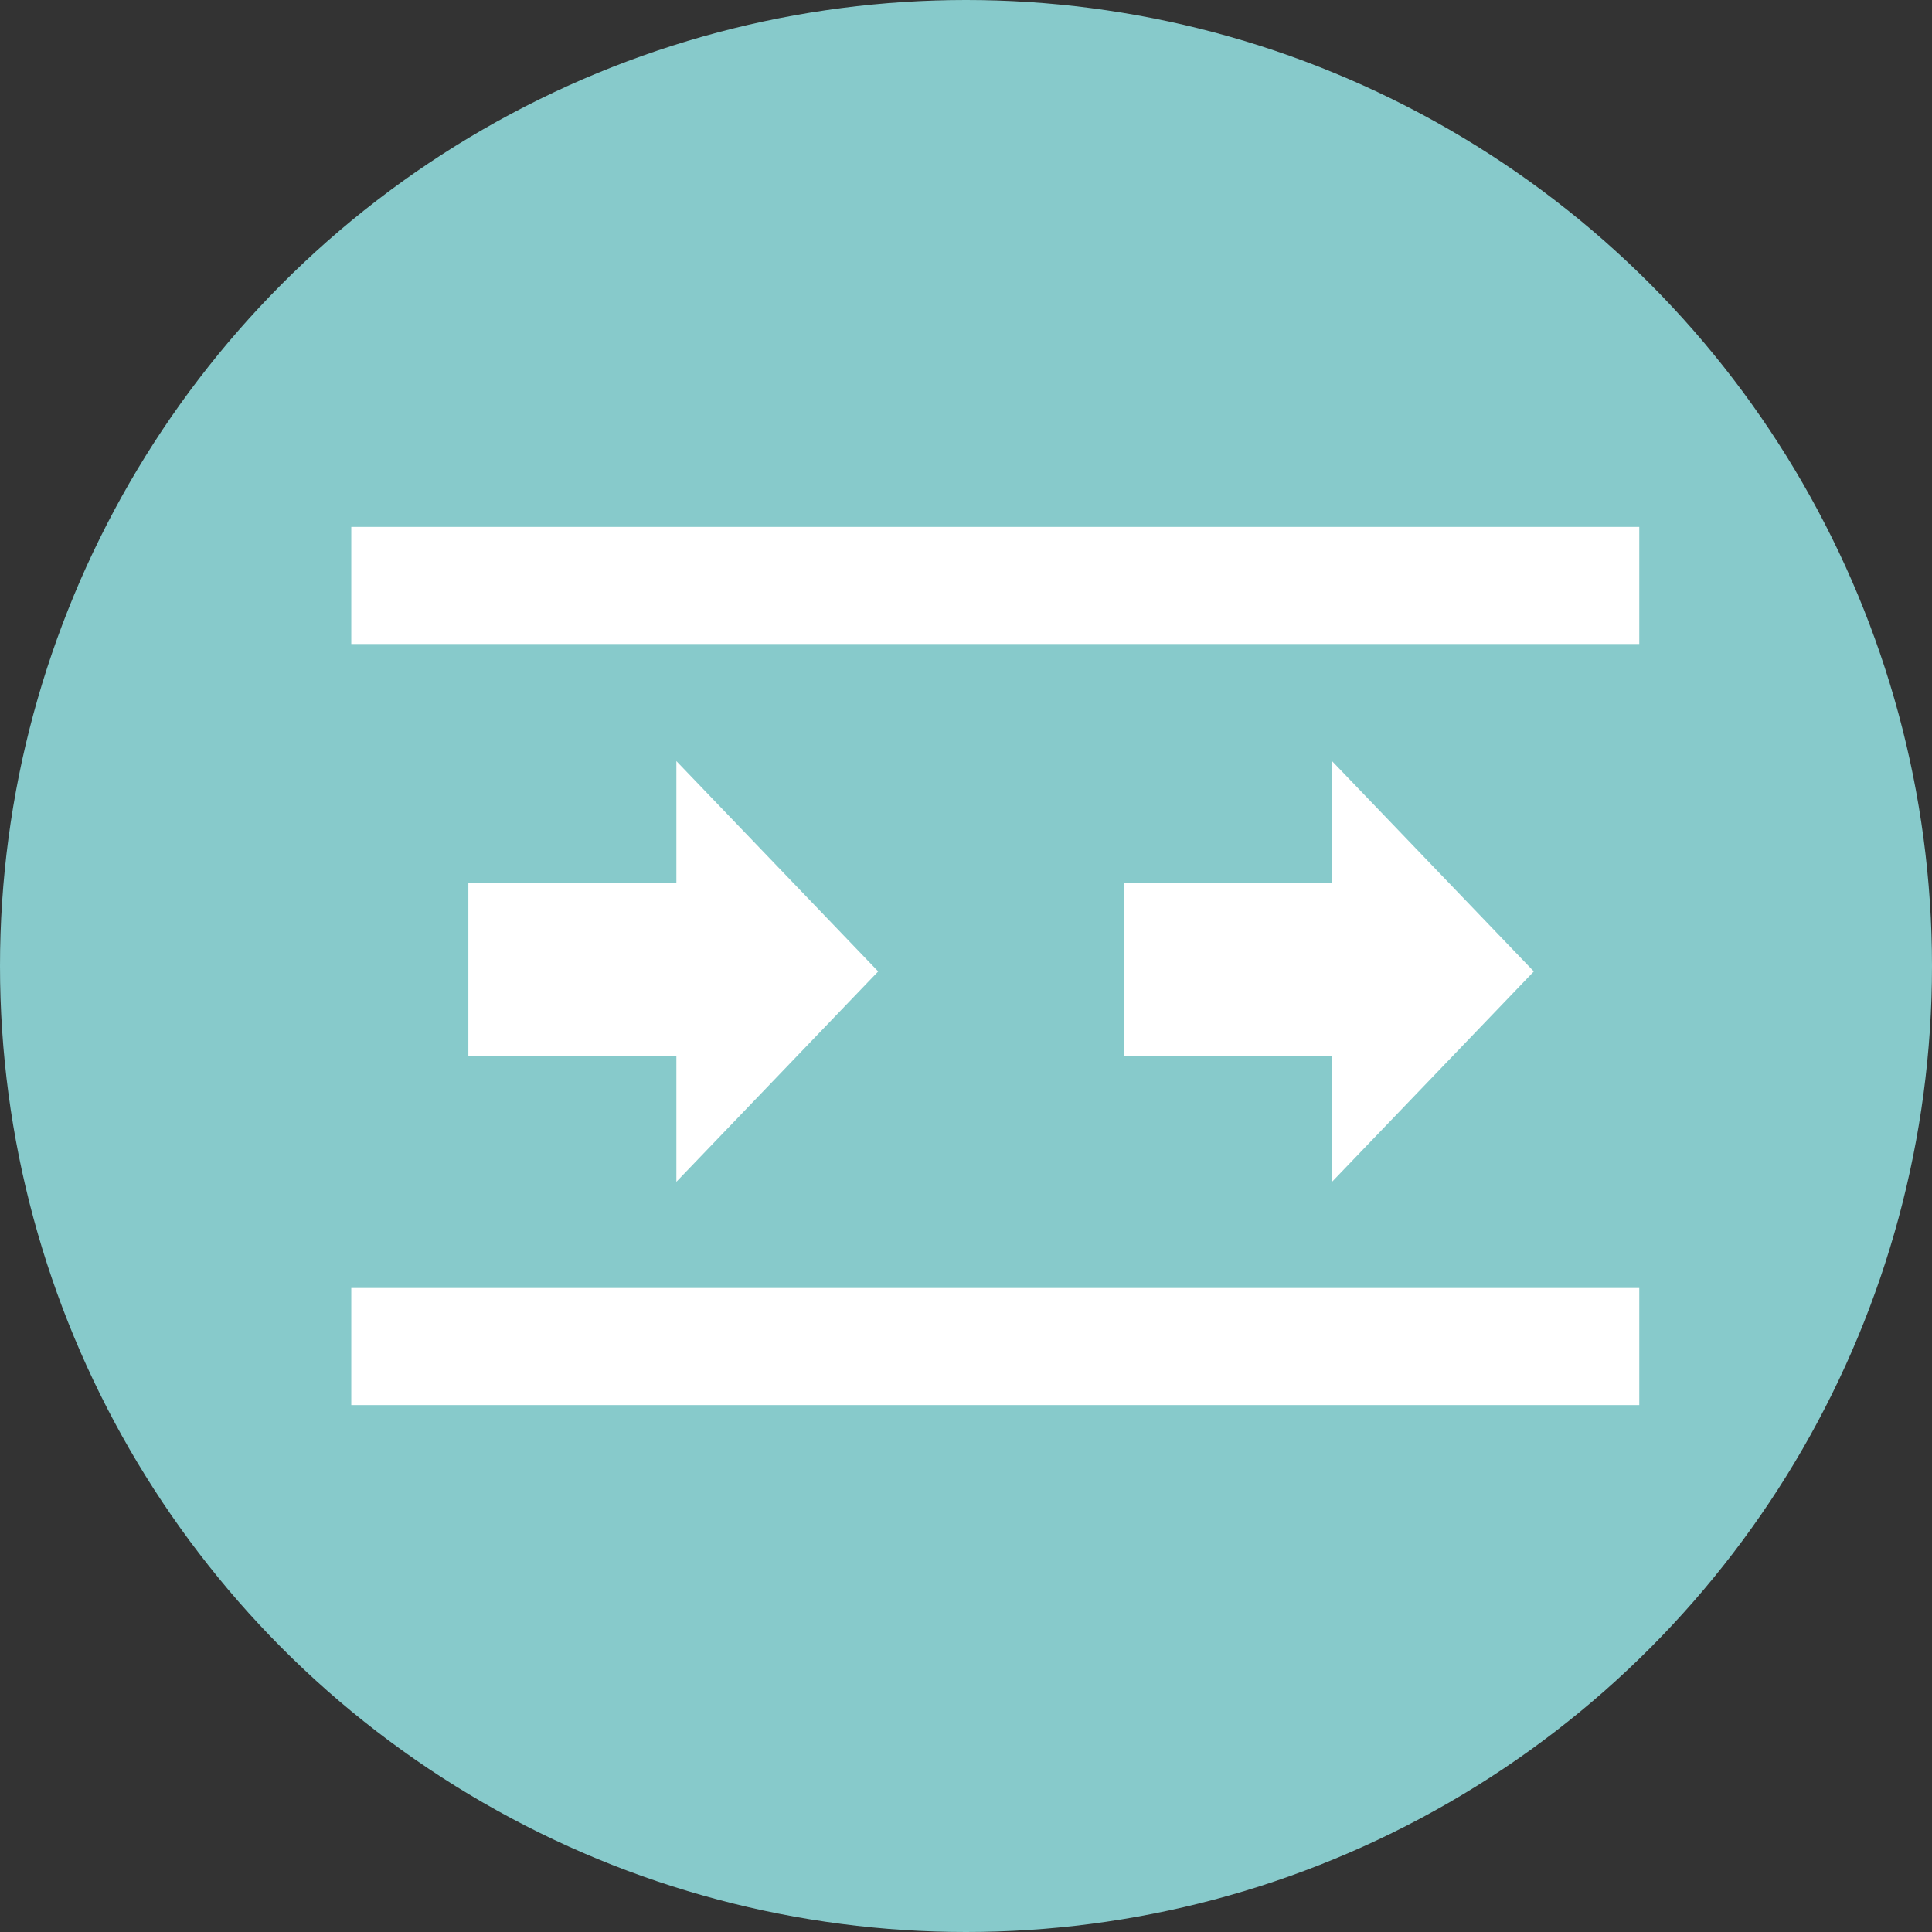 <svg height="33" viewBox="0 0 33 33" width="33" xmlns="http://www.w3.org/2000/svg"><rect x="0" y="0" width="33" height="33" fill="#333333" stroke="none"/><circle cx="16.5" cy="16.5" fill="#87cacb" r="16.5"/><g fill="#fff"><path d="m0 5.038h3.553v2.148l3.447-3.593-3.447-3.593v2.081h-3.553z" transform="translate(19.199 13)"/><path d="m0 5.038h3.553v2.148l3.447-3.593-3.447-3.593v2.081h-3.553z" transform="translate(8 13)"/><path d="m6 9h22v2h-22z"/><path d="m6 22h22v2h-22z"/></g></svg>